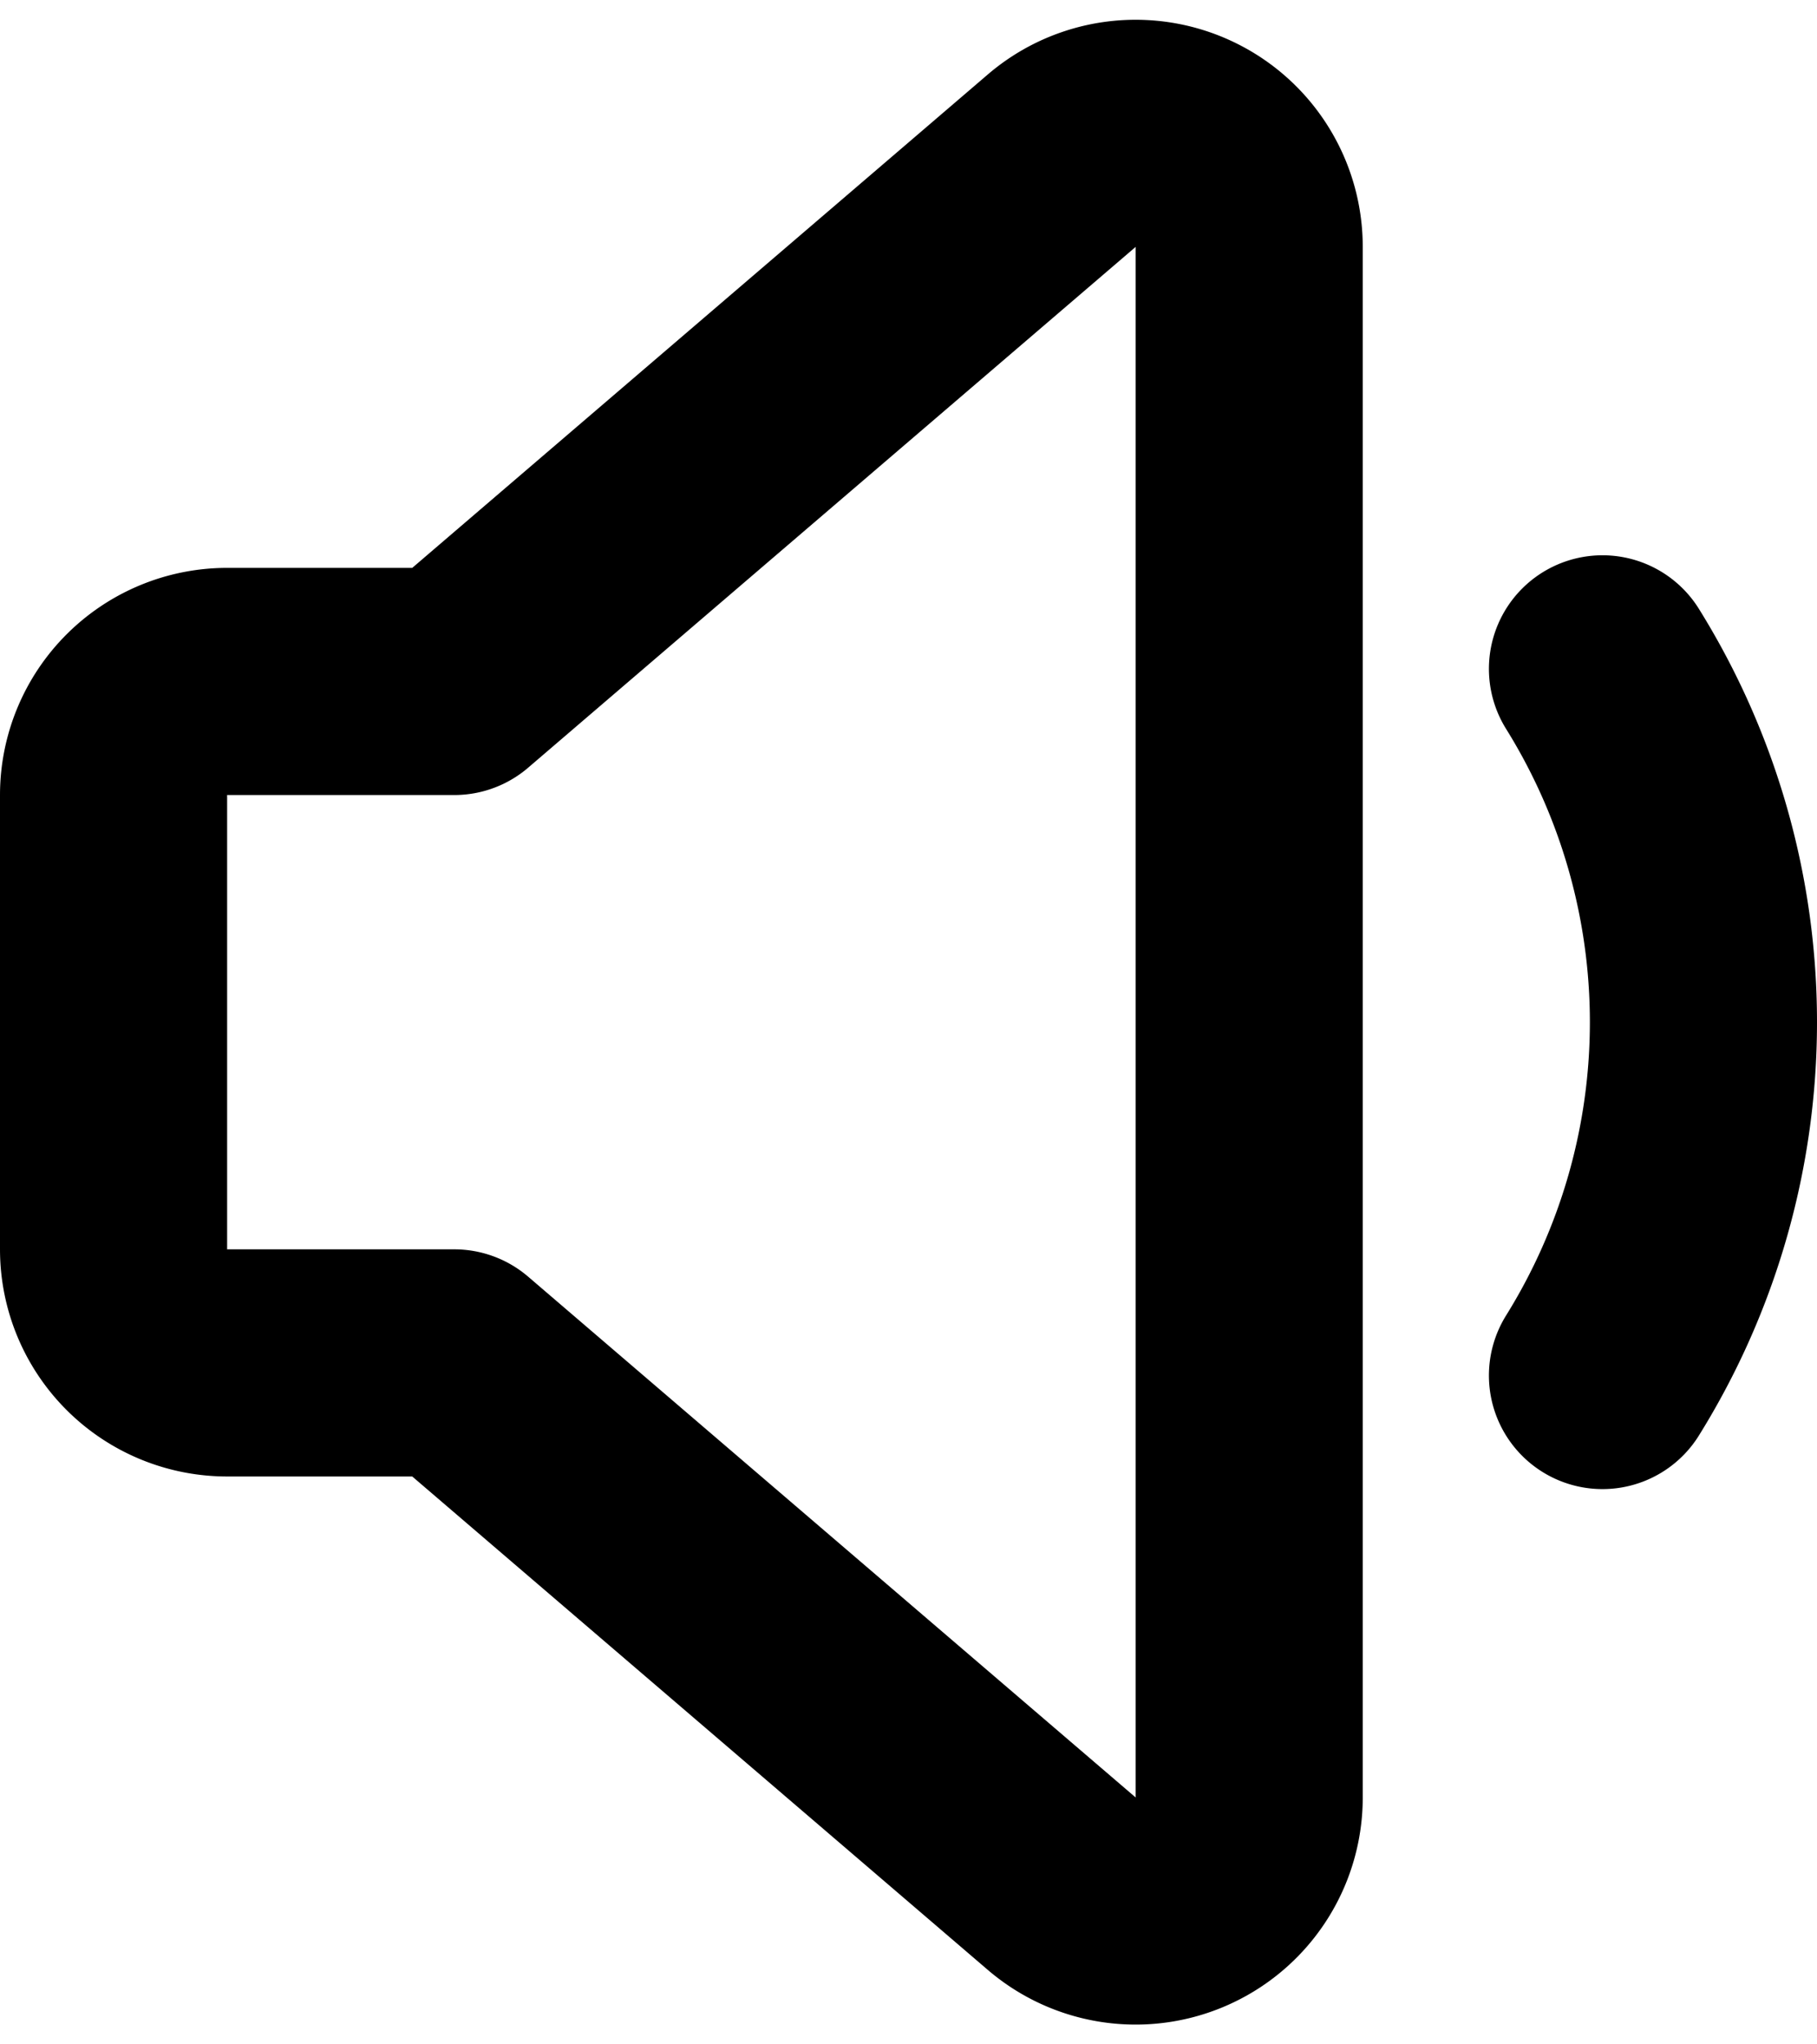 <svg xmlns="http://www.w3.org/2000/svg" fill="none" viewBox="0 0 16 18">
  <path stroke="currentColor" stroke-linecap="round" stroke-linejoin="round" stroke-width="2" d="M14.111 5.889a5.888 5.888 0 0 1 0 6.222M9.349 1.415 4 6H2a1 1 0 0 0-1 1v4a1 1 0 0 0 1 1h2l5.349 4.585A1 1 0 0 0 11 15.826V2.174a1 1 0 0 0-1.651-.759Z"/>
</svg>
